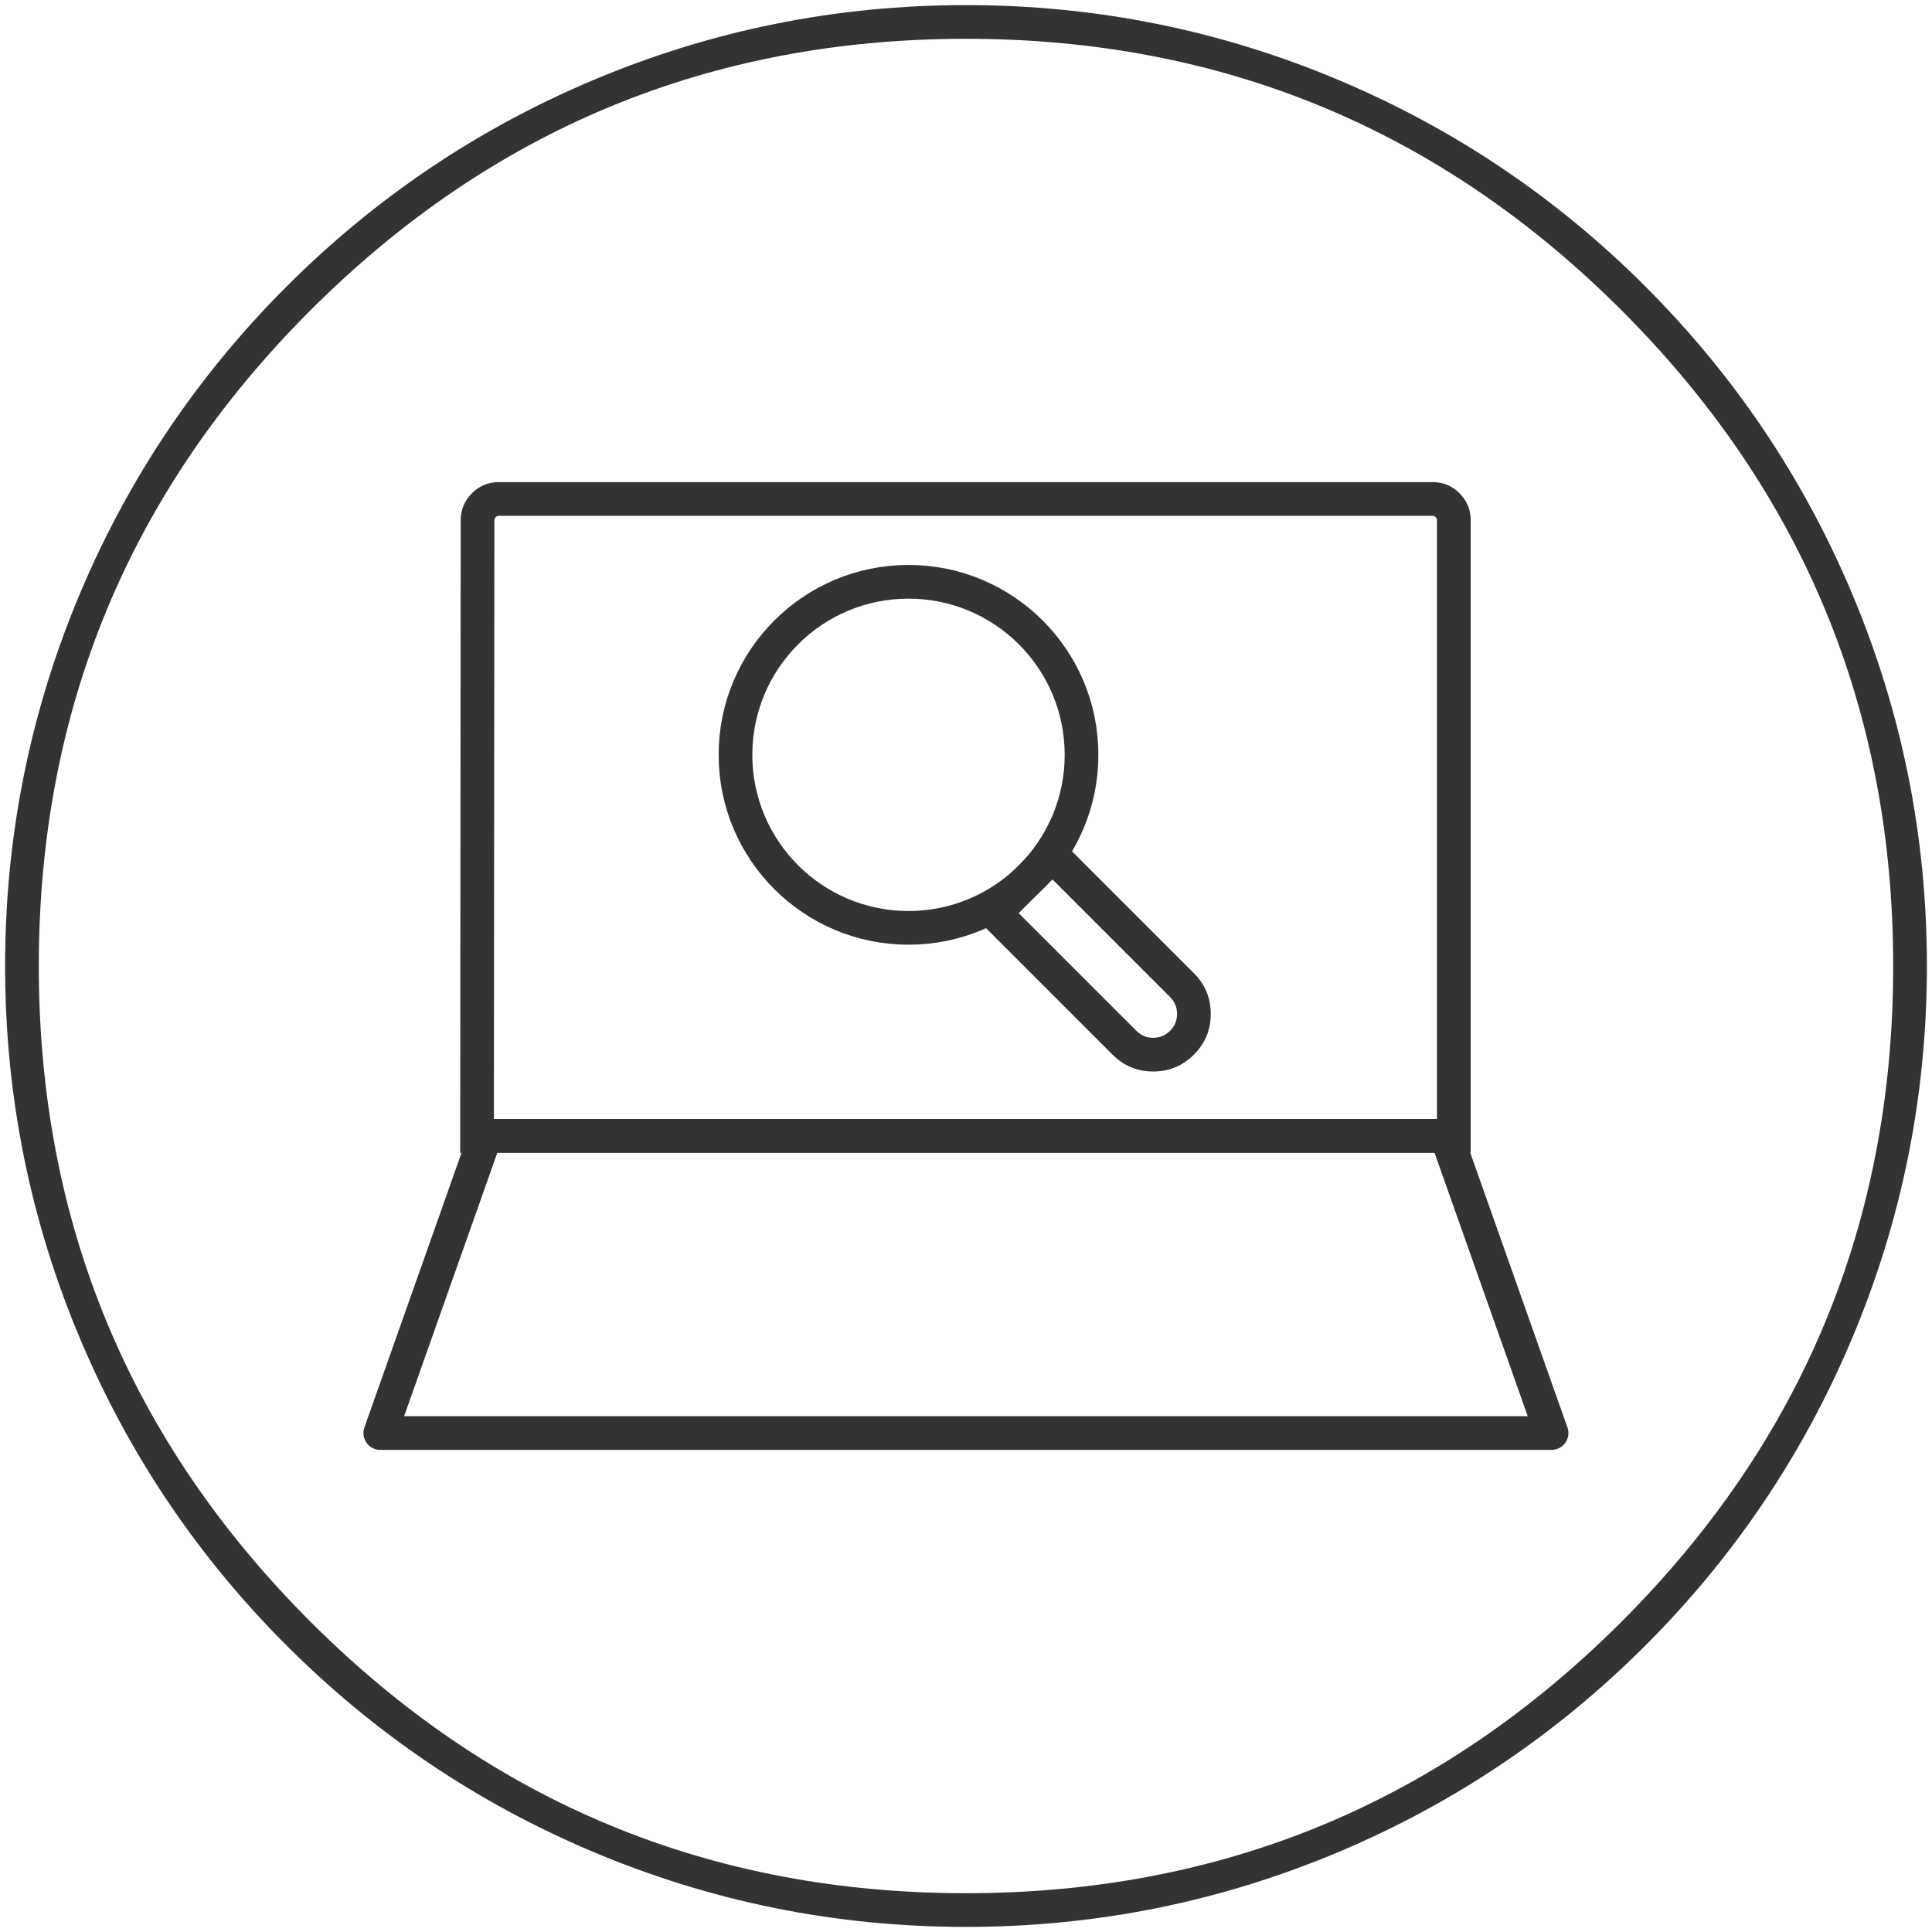 <svg xmlns="http://www.w3.org/2000/svg" xmlns:xlink="http://www.w3.org/1999/xlink" fill="none" version="1.1" width="86" height="86" viewBox="0 0 86 86"><defs><clipPath id="master_svg0_224_0298"><rect x="0" y="0" width="86" height="86" rx="0"/></clipPath></defs><g clip-path="url(#master_svg0_224_0298)"><g><path d="M59.649,3.589Q51.702,0.227,43,0.227Q34.298,0.227,26.351,3.589Q18.675,6.836,12.755,12.755Q6.836,18.675,3.589,26.351Q0.227,34.298,0.227,43Q0.227,51.702,3.589,59.649Q6.836,67.325,12.755,73.245Q18.675,79.164,26.351,82.411Q34.298,85.773,43,85.773Q51.702,85.773,59.649,82.411Q67.325,79.164,73.245,73.245Q79.164,67.325,82.411,59.649Q85.773,51.702,85.773,43Q85.773,34.298,82.411,26.351Q79.164,18.675,73.245,12.755Q67.325,6.836,59.649,3.589ZM13.816,13.816Q25.904,1.727,43,1.727Q60.096,1.727,72.184,13.816Q84.273,25.904,84.273,43Q84.273,60.096,72.184,72.184Q60.096,84.273,43,84.273Q25.904,84.273,13.816,72.184Q1.727,60.096,1.727,43Q1.727,25.904,13.816,13.816Z" fill-rule="evenodd" fill="#333333" fill-opacity="1"/></g><g><path d="M20.507,23.155L20.485,50.56L20.484,51.311L65.465,51.311L65.465,23.156Q65.465,22.453,64.968,21.956Q64.472,21.46,63.769,21.46L22.197,21.46Q21.498,21.465,21.005,21.958Q20.512,22.452,20.507,23.155ZM21.985,49.811L63.965,49.811L63.965,23.156Q63.965,23.074,63.907,23.017Q63.85,22.96,63.769,22.96L22.208,22.96Q22.124,22.96,22.066,23.019Q22.007,23.078,22.007,23.156L21.985,49.811Z" fill-rule="evenodd" fill="#333333" fill-opacity="1"/></g><g><path d="M16.928,64.54L69.065,64.54Q69.194,64.54,69.315,64.497Q69.385,64.473,69.448,64.435Q69.512,64.397,69.567,64.348Q69.622,64.299,69.666,64.239Q69.71,64.18,69.742,64.114Q69.774,64.047,69.792,63.975Q69.81,63.904,69.814,63.83Q69.818,63.756,69.808,63.683Q69.797,63.61,69.772,63.54L65.092,50.311Q65.053,50.201,64.983,50.108Q64.913,50.016,64.818,49.948Q64.723,49.881,64.612,49.846Q64.502,49.811,64.385,49.811L21.607,49.811Q21.491,49.811,21.38,49.846Q21.269,49.881,21.174,49.948Q21.079,50.016,21.009,50.108Q20.939,50.201,20.9,50.311L16.221,63.54Q16.178,63.662,16.178,63.79Q16.178,63.864,16.192,63.937Q16.207,64.009,16.235,64.077Q16.263,64.146,16.304,64.207Q16.345,64.269,16.397,64.321Q16.45,64.373,16.511,64.414Q16.572,64.455,16.641,64.483Q16.709,64.512,16.781,64.526Q16.854,64.54,16.928,64.54ZM68.004,63.04L17.989,63.04L22.138,51.311L63.855,51.311L68.004,63.04Z" fill-rule="evenodd" fill="#333333" fill-opacity="1"/></g><g><g><path d="M46.848,37.025L43.754,40.118L43.224,40.648L49.521,46.945Q50.271,47.696,51.333,47.696Q52.394,47.696,53.144,46.945Q53.895,46.195,53.895,45.133Q53.895,44.072,53.145,43.321L46.848,37.025ZM45.345,40.648L50.582,45.884Q50.893,46.196,51.333,46.196Q51.773,46.196,52.084,45.884Q52.395,45.573,52.395,45.133Q52.395,44.693,52.084,44.382L46.848,39.146L45.345,40.648Z" fill-rule="evenodd" fill="#333333" fill-opacity="1"/></g><g><ellipse cx="40.441" cy="33.6" rx="7.702" ry="7.702" fill-opacity="0" stroke-opacity="1" stroke="#333333" fill="none" stroke-width="1.5" stroke-linecap="ROUND"/></g></g></g></svg>